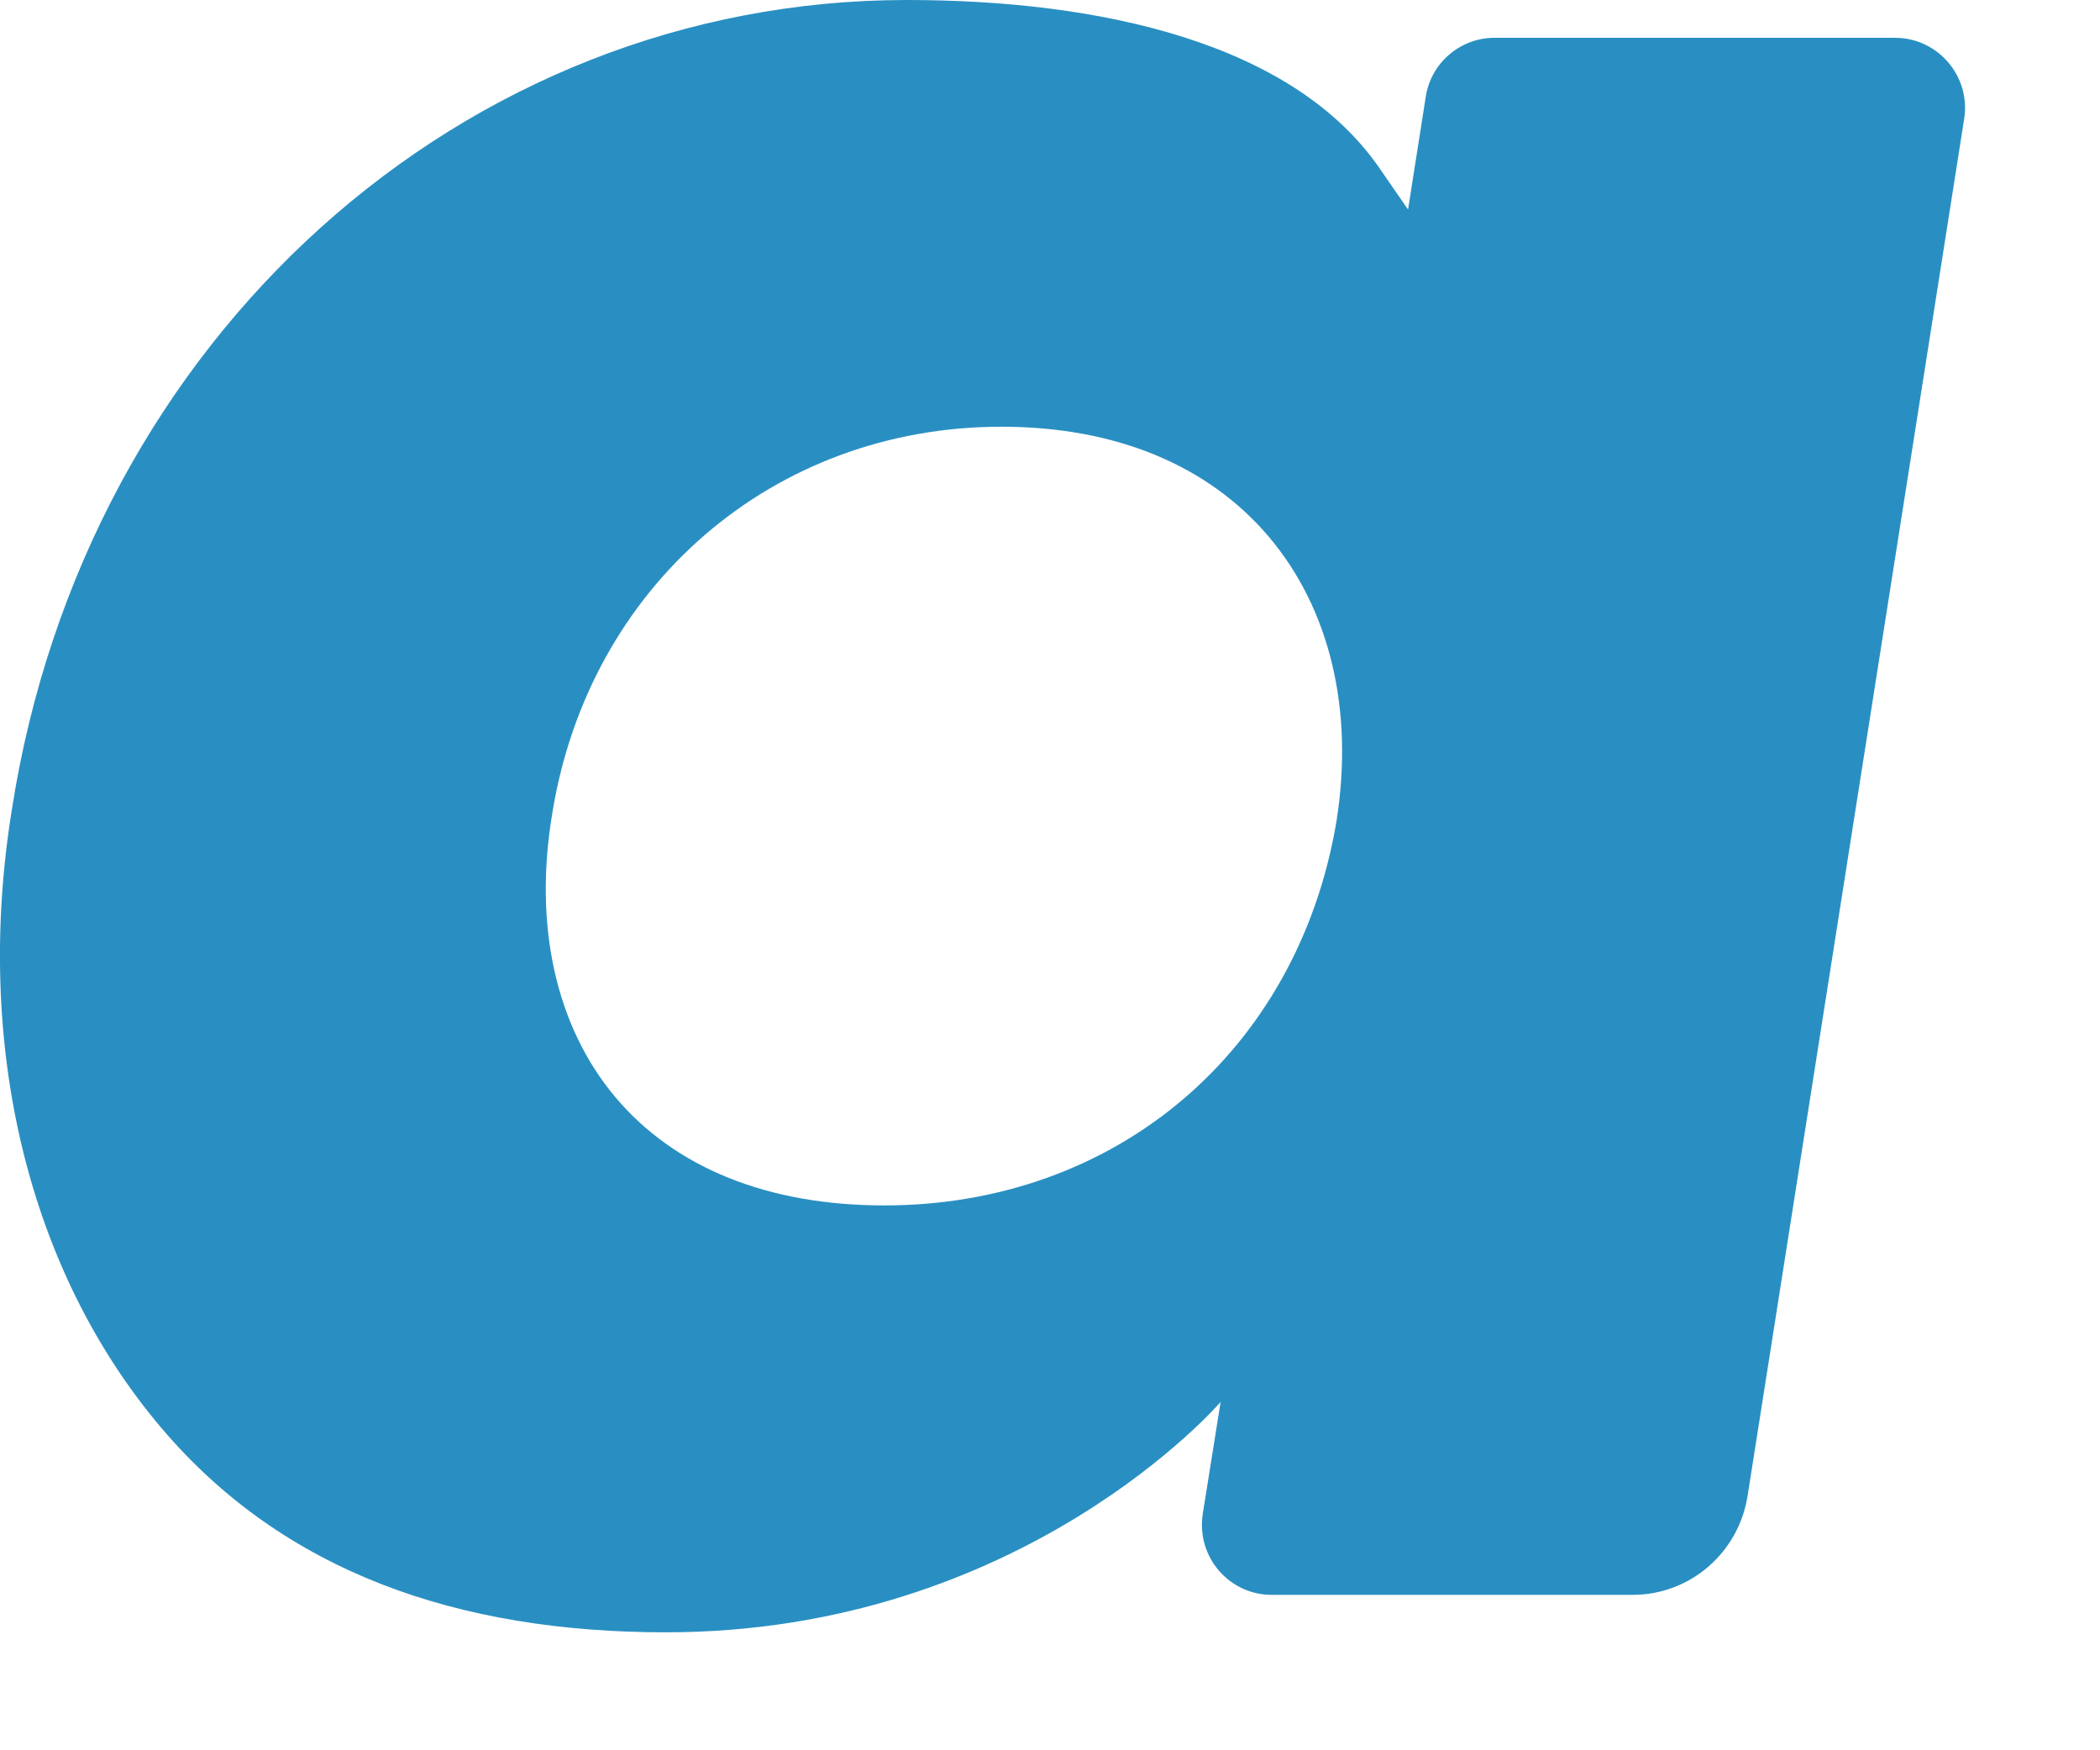 <svg width="12" height="10" viewBox="0 0 12 10" fill="none" xmlns="http://www.w3.org/2000/svg">
<path fill-rule="evenodd" clip-rule="evenodd" d="M10.829 0.216H8.54C8.344 0.216 8.176 0.36 8.147 0.554L8.046 1.197L7.885 0.964C7.389 0.242 6.284 0 5.181 0C2.65 0 0.489 1.925 0.068 4.624C-0.15 5.971 0.16 7.259 0.921 8.157C1.62 8.982 2.617 9.326 3.805 9.326C5.844 9.326 6.975 8.01 6.975 8.01L6.873 8.649C6.835 8.893 7.022 9.112 7.267 9.112H9.33C9.656 9.112 9.934 8.873 9.986 8.548L11.224 0.678C11.262 0.436 11.074 0.216 10.829 0.216ZM7.637 4.692C7.417 6.005 6.377 6.887 5.053 6.887C4.389 6.887 3.856 6.673 3.515 6.267C3.177 5.864 3.049 5.29 3.155 4.652C3.363 3.349 4.418 2.438 5.722 2.438C6.372 2.438 6.901 2.656 7.249 3.065C7.599 3.478 7.738 4.055 7.637 4.692Z" fill="#298FC2"></path>
</svg>
